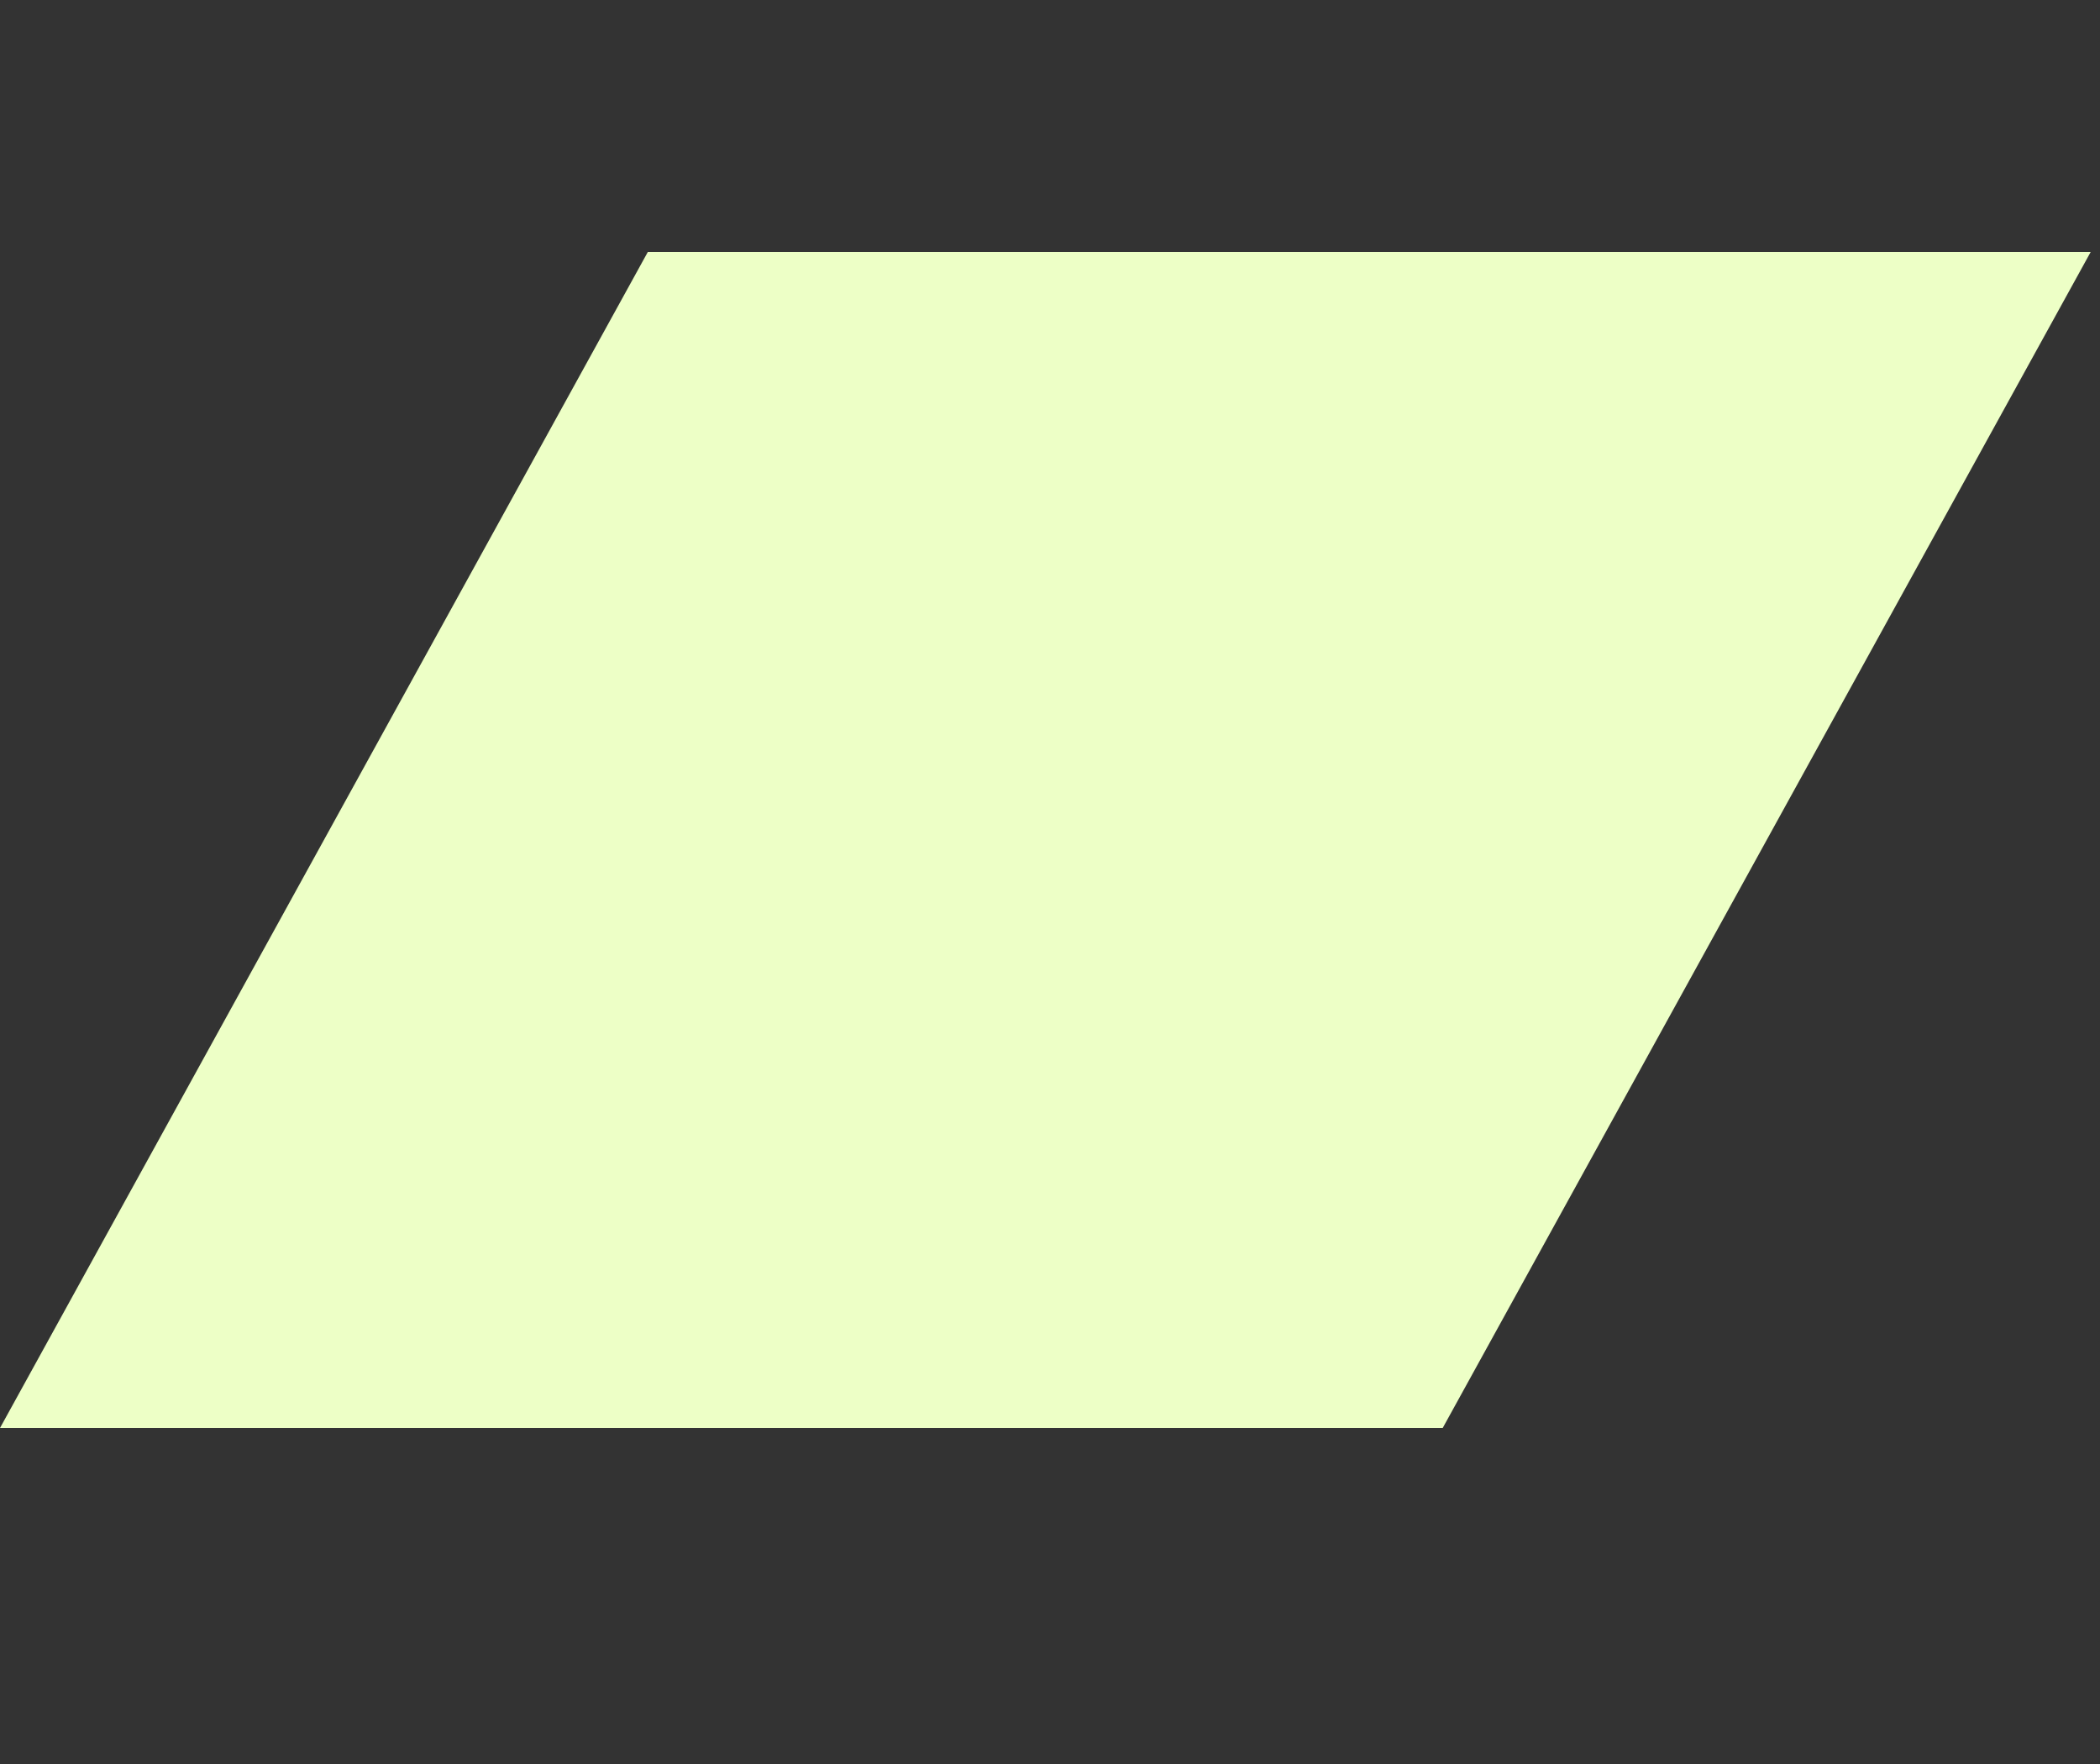 <svg width="25" height="21" viewBox="0 0 25 21" fill="none" xmlns="http://www.w3.org/2000/svg">
<rect x="0" y="0" width="25" height="21" fill="#333333" stroke="none"/>
<path d="M0 17L7.712 3H24.889L17.175 17H0Z" fill="#EDFFC6"/>
</svg>
